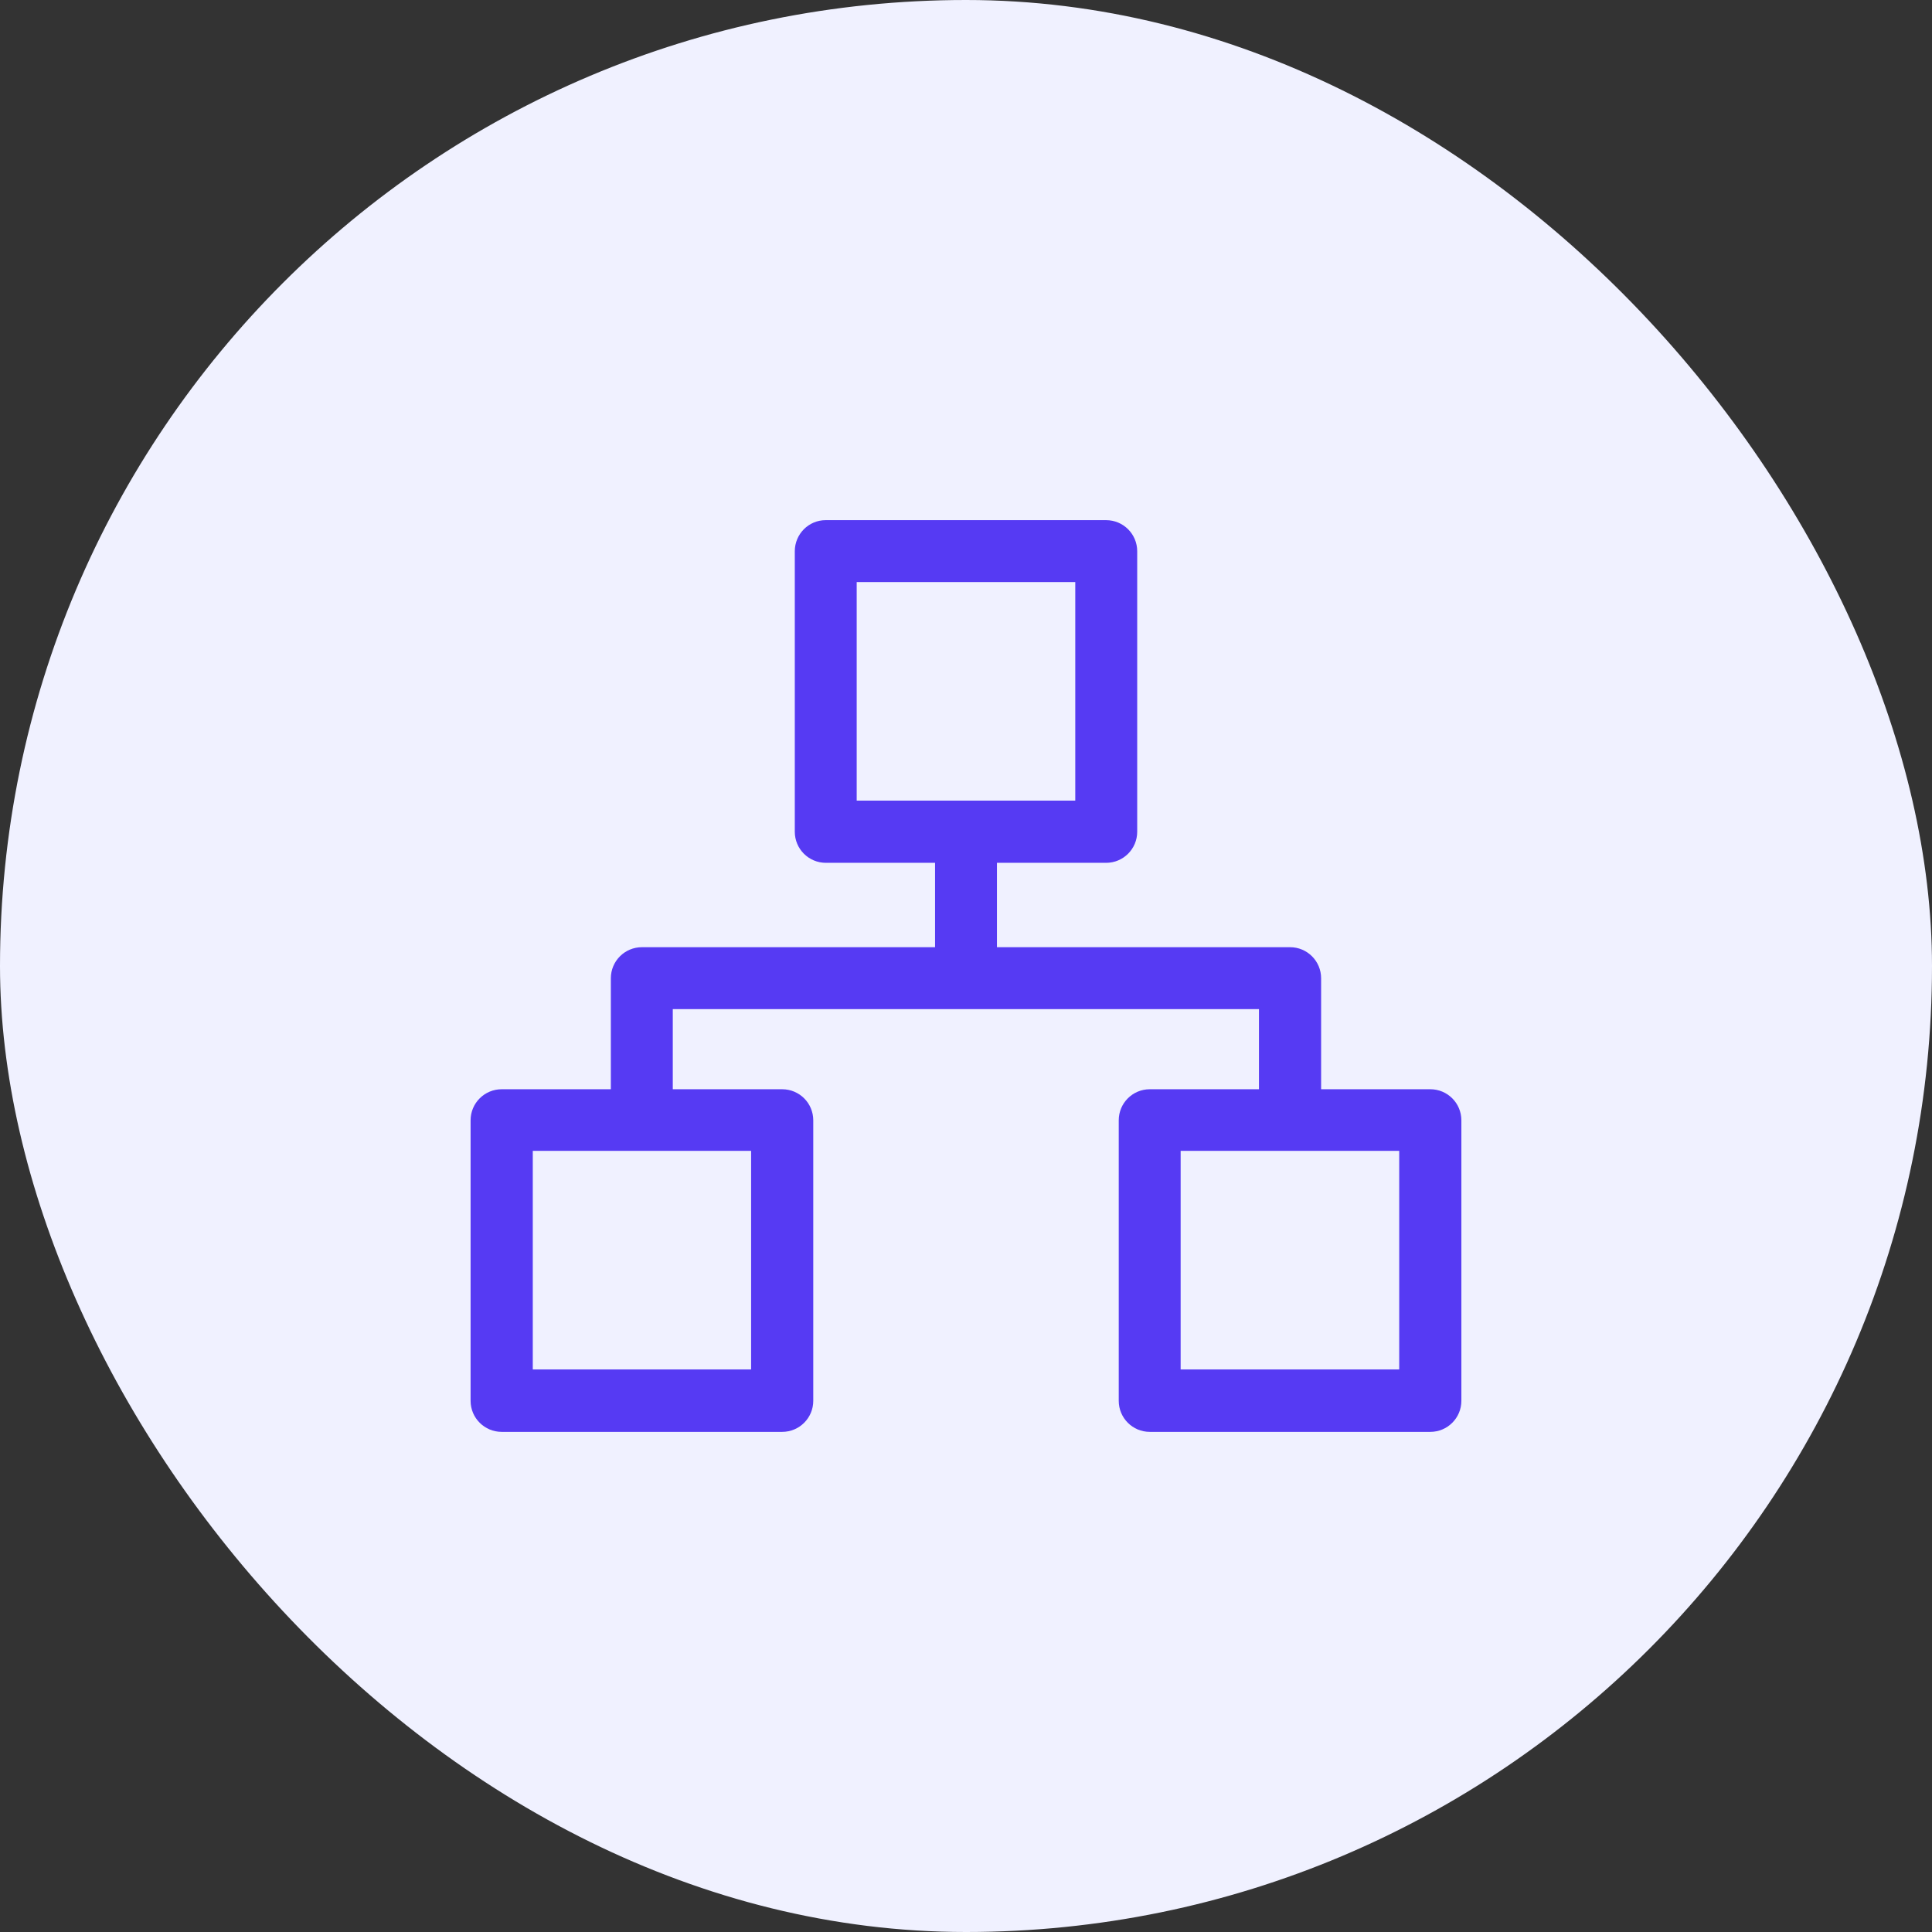 <svg xmlns="http://www.w3.org/2000/svg" width="52" height="52" viewBox="0 0 52 52" fill="none"><rect x="0" y="0" width="52" height="52" fill="#333333" stroke="none"/><rect width="52" height="52" rx="26" fill="#F0F1FF"></rect><path fill-rule="evenodd" clip-rule="evenodd" d="M21.392 14.837V22.386C21.392 22.849 21.766 23.223 22.229 23.223H25.167V25.494H17.278C16.815 25.494 16.441 25.868 16.441 26.331V29.317H13.503C13.041 29.317 12.666 29.691 12.666 30.153V37.703C12.666 38.165 13.041 38.539 13.503 38.539H21.052C21.515 38.539 21.889 38.165 21.889 37.703V30.153C21.889 29.691 21.515 29.317 21.052 29.317H18.108V27.161H25.16H26.833H33.885V29.317H30.947C30.485 29.317 30.111 29.691 30.111 30.153V37.703C30.111 38.165 30.485 38.539 30.947 38.539H38.497C38.959 38.539 39.333 38.165 39.333 37.703V30.153C39.333 29.691 38.959 29.317 38.497 29.317H35.558V26.331C35.558 25.868 35.184 25.494 34.722 25.494H26.833V23.223H29.771C30.234 23.223 30.608 22.849 30.608 22.386V14.837C30.608 14.374 30.234 14 29.771 14H22.222C21.766 14 21.392 14.374 21.392 14.837ZM28.941 15.666H23.058V21.549H28.941V15.666ZM37.653 36.859H31.777V30.976H37.66V36.859H37.653ZM14.34 36.859H20.216V30.976H14.34V36.859Z" fill="#563AF3"></path></svg>